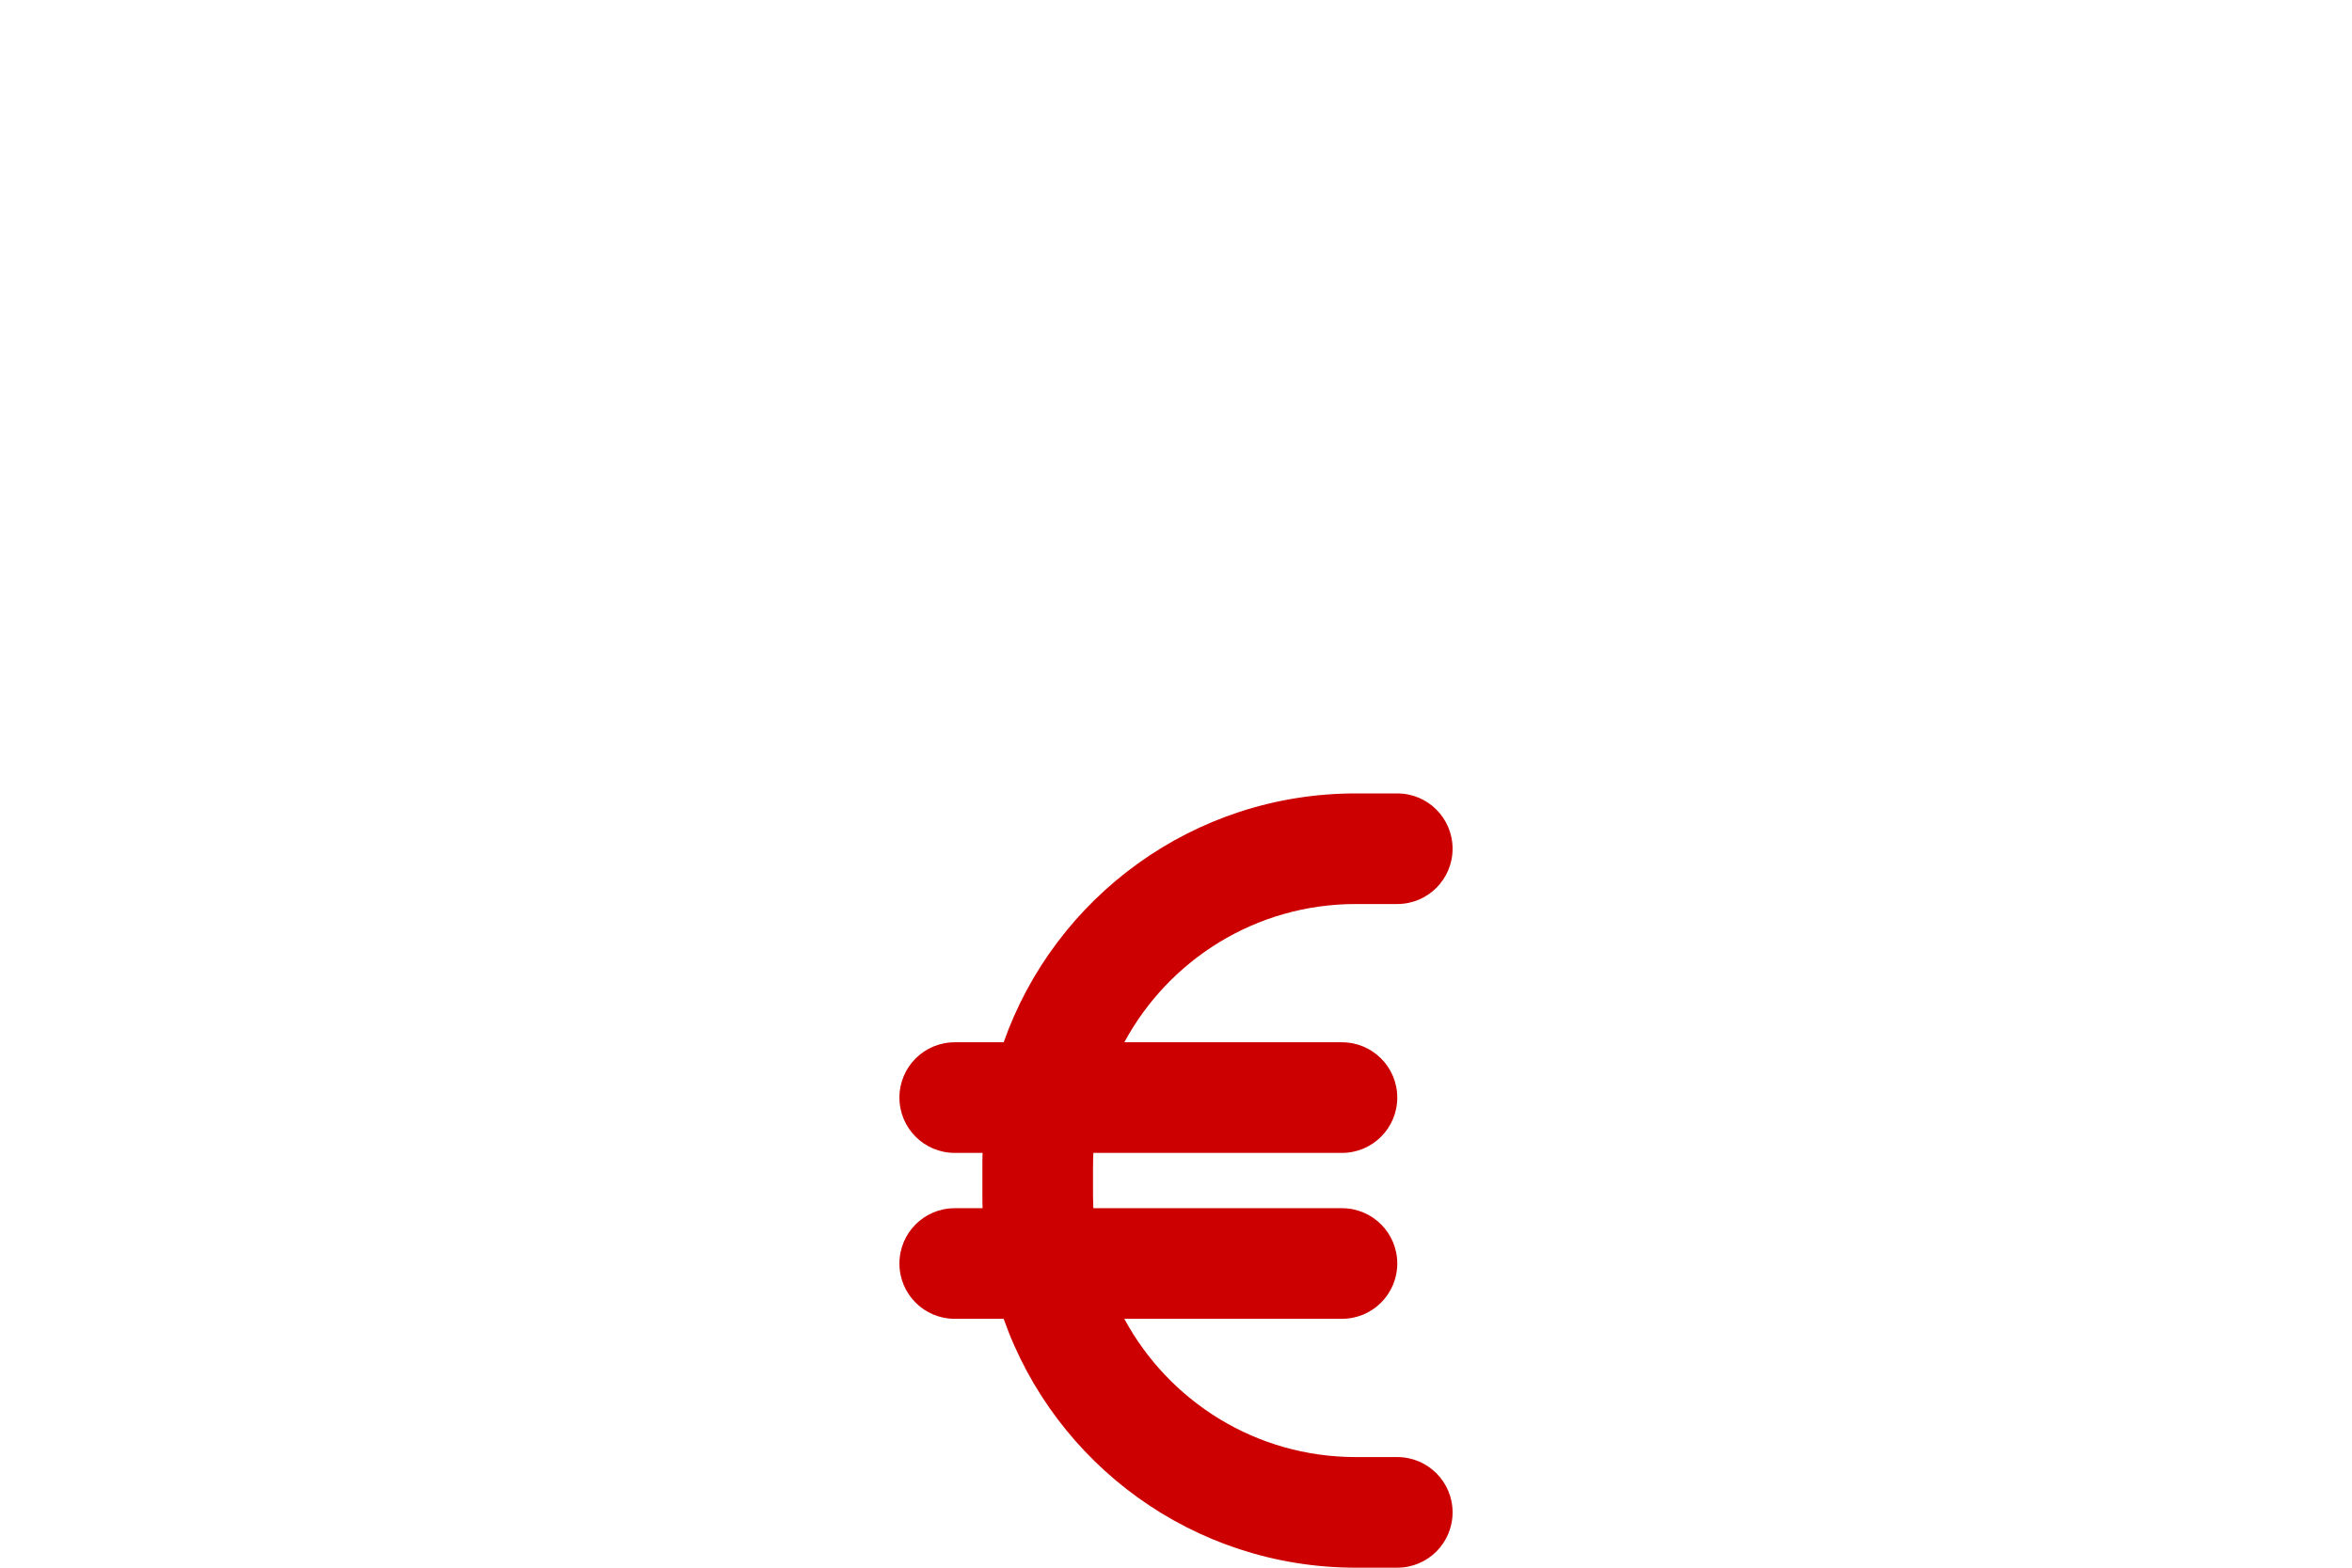 <?xml version="1.0" encoding="utf-8"?>
<!-- Generator: Adobe Illustrator 16.0.0, SVG Export Plug-In . SVG Version: 6.00 Build 0)  -->
<!DOCTYPE svg PUBLIC "-//W3C//DTD SVG 1.1//EN" "http://www.w3.org/Graphics/SVG/1.1/DTD/svg11.dtd">
<svg version="1.1" id="Livello_1" xmlns="http://www.w3.org/2000/svg" xmlns:xlink="http://www.w3.org/1999/xlink" x="0px" y="0px"
	 width="425.197px" height="283.464px" viewBox="0 0 425.197 283.464" enable-background="new 0 0 425.197 283.464"
	 xml:space="preserve">
<path fill="#CC0000" d="M177.63,208.464c-0.031,0.844-0.031,1.656-0.031,2.5v5c0,0.844,0,1.656,0.031,2.5h-5.031
	c-5.531,0-10,4.469-10,10s4.469,10,10,10h8.844c9.25,26.219,34.281,45,63.656,45h7.5c5.531,0,10-4.469,10-10s-4.469-10-10-10h-7.5
	c-18.094,0-33.813-10.125-41.844-25h39.344c5.531,0,10-4.469,10-10s-4.469-10-10-10h-44.938c-0.031-0.813-0.063-1.656-0.063-2.5v-5
	c0-0.844,0.031-1.688,0.063-2.5h44.938c5.531,0,10-4.469,10-10s-4.469-10-10-10h-39.344c8.031-14.875,23.75-25,41.844-25h7.5
	c5.531,0,10-4.469,10-10s-4.469-10-10-10h-7.5c-29.375,0-54.406,18.781-63.656,45h-8.844c-5.531,0-10,4.469-10,10s4.469,10,10,10
	H177.63z"/>
</svg>
